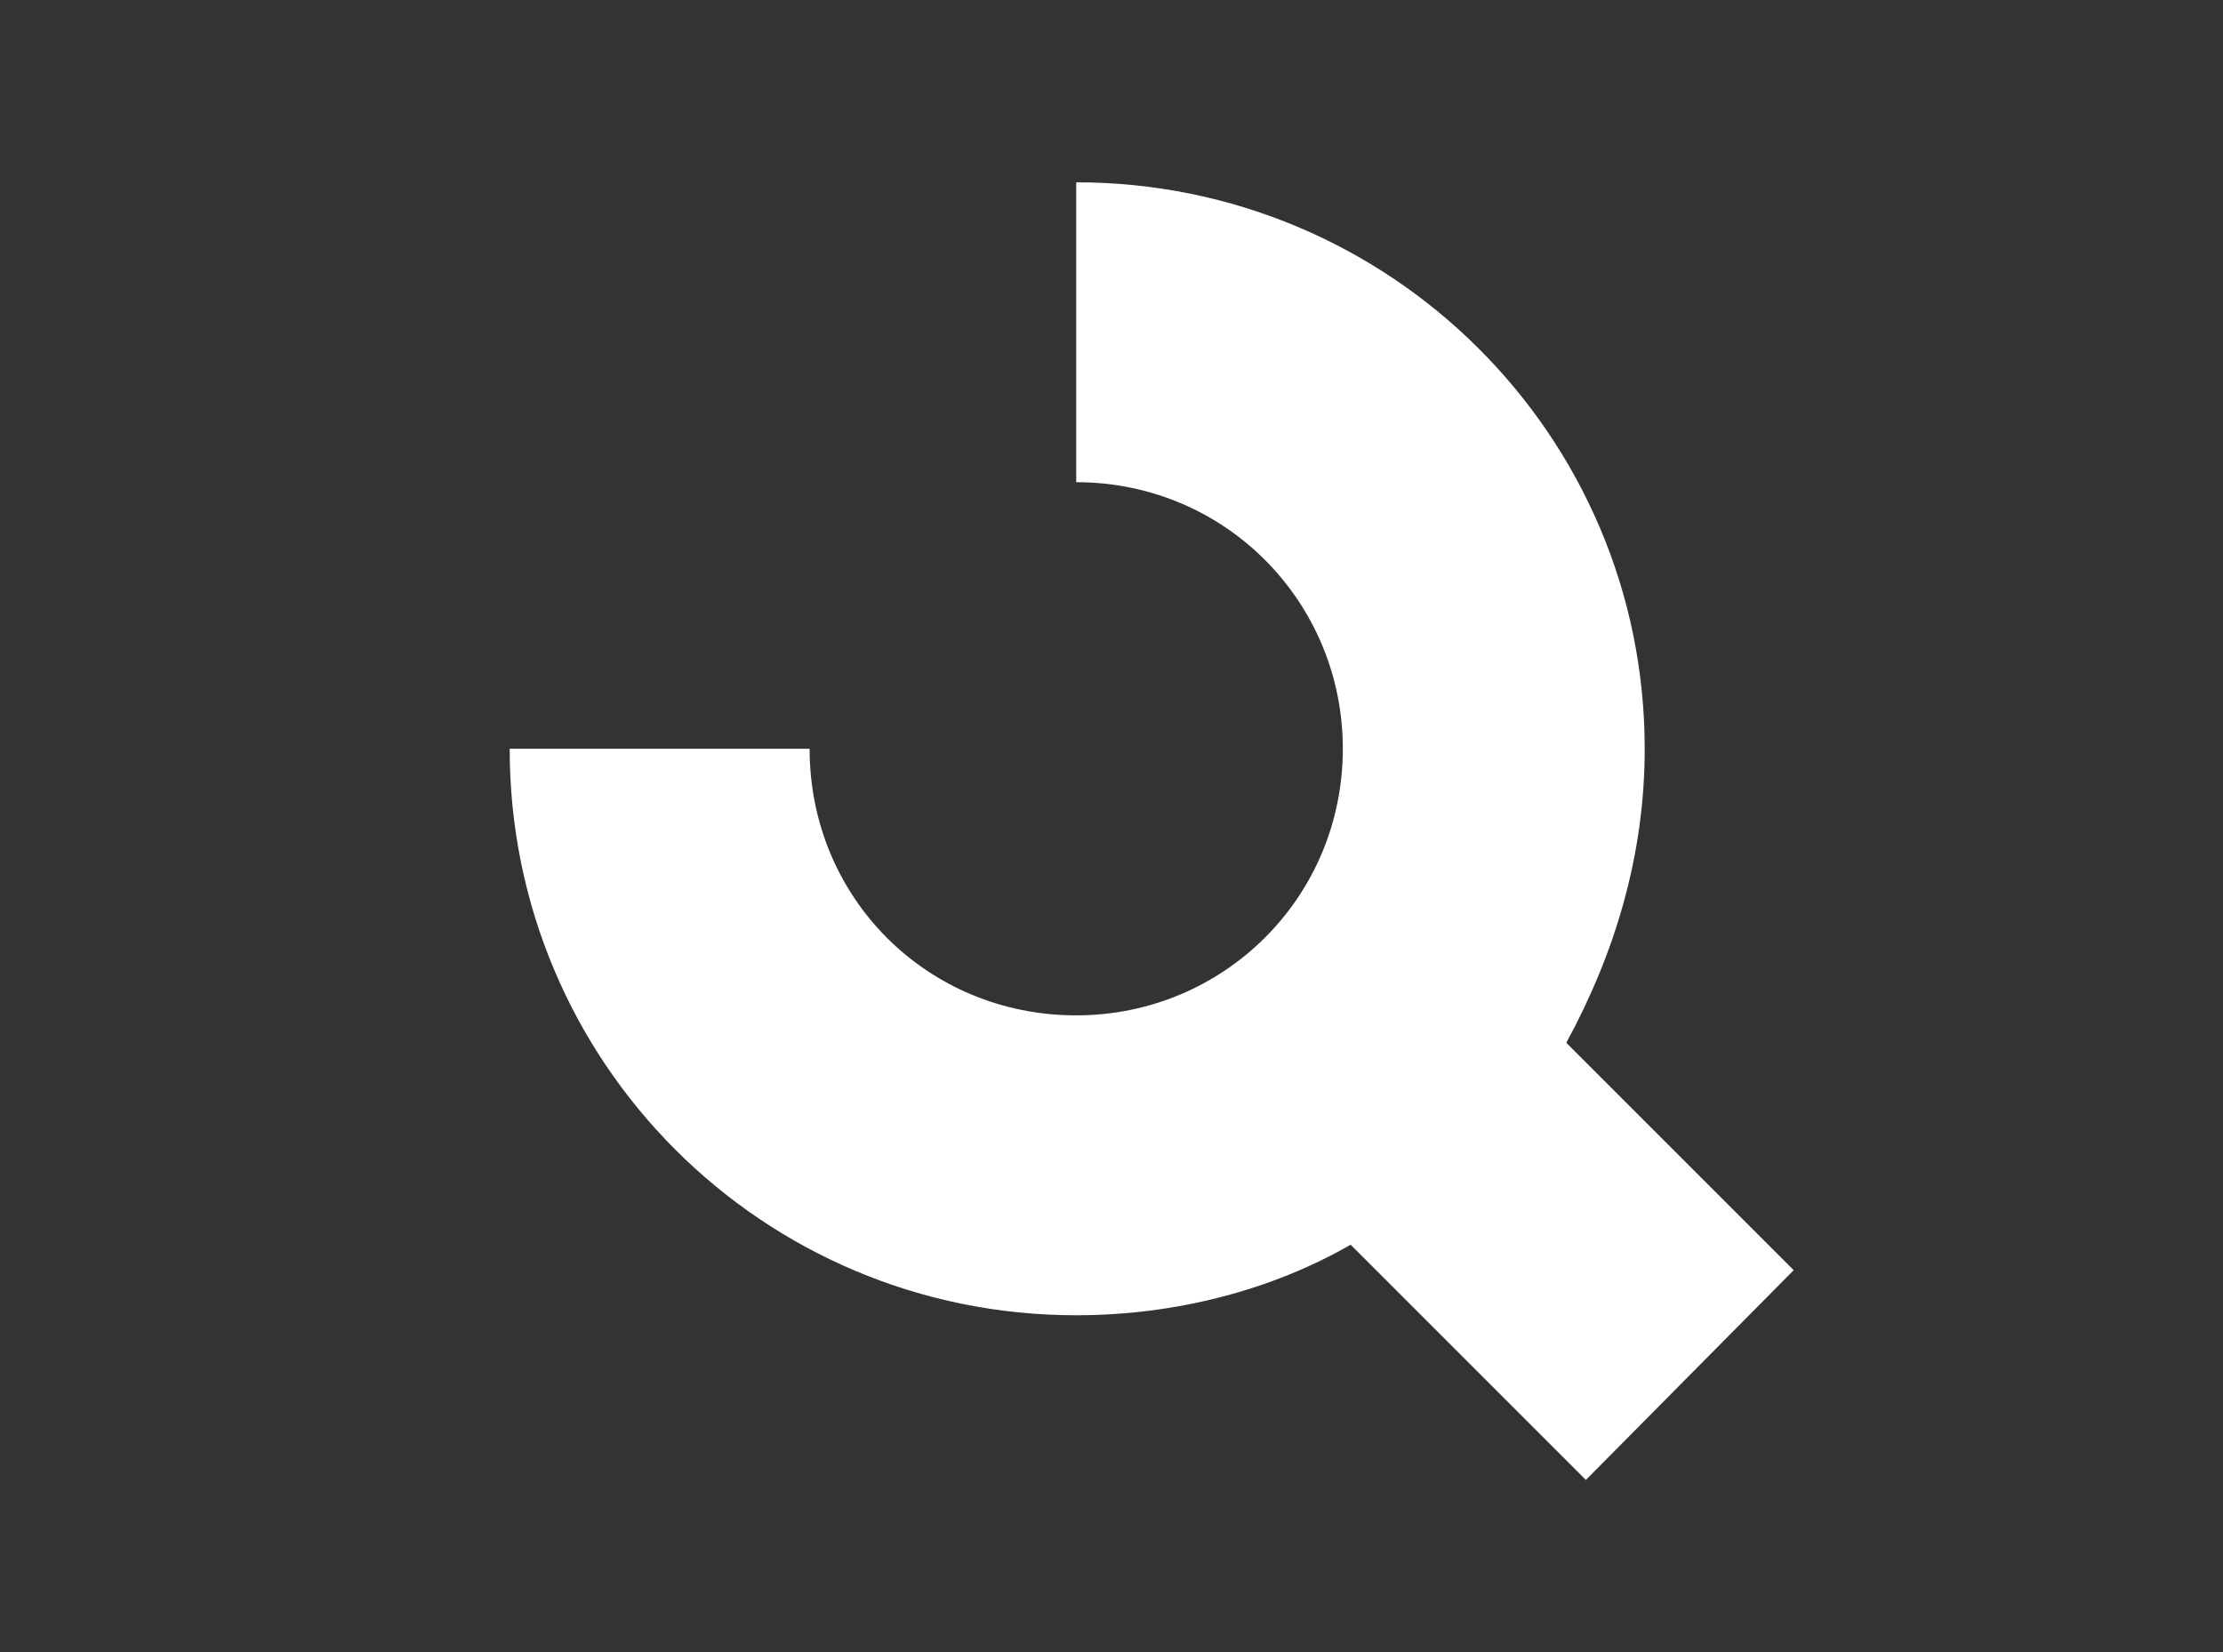 <?xml version="1.0" encoding="UTF-8"?> <svg xmlns="http://www.w3.org/2000/svg" xmlns:xlink="http://www.w3.org/1999/xlink" version="1.1" id="Laag_1" x="0px" y="0px" viewBox="0 0 113.4 84.3" style="enable-background:new 0 0 113.4 84.3;" xml:space="preserve"><rect x="0" y="0" width="113.4" height="84.3" fill="#333333" stroke="none"/> <style type="text/css"> .st0{fill:none;} .st1{fill:#FFFFFF;} </style> <g> <path class="st0" d="M55,51.9c7.6,0,13.6-6,13.6-13.6c0,0,0,0,0,0H55V51.9z"></path> <path class="st0" d="M41.3,38.3C41.3,38.3,41.3,38.3,41.3,38.3c0,7.6,6,13.6,13.6,13.6c0,0,0,0,0,0V38.3H41.3z"></path> <path class="st0" d="M55,24.6v13.6h13.6C68.6,30.7,62.5,24.6,55,24.6z"></path> <path class="st0" d="M55,24.6C54.9,24.6,54.9,24.6,55,24.6c-7.6,0-13.6,6.1-13.6,13.6H55V24.6z"></path> <path class="st1" d="M79.9,53.2c2.5-4.6,4-9.6,4-15c0,0,0,0,0,0c0-16-13-28.9-29-28.9v15.3c7.6,0,13.6,6.1,13.6,13.6c0,0,0,0,0,0 c0,7.6-6.1,13.6-13.6,13.6c0,0,0,0,0,0c-7.6,0-13.6-6-13.6-13.6c0,0,0,0,0,0H26c0,16,12.9,28.9,28.9,28.9c0,0,0,0,0,0 c5.1,0,10-1.3,14-3.6l12,12l10.6-10.7L79.9,53.2z"></path> </g> </svg> 